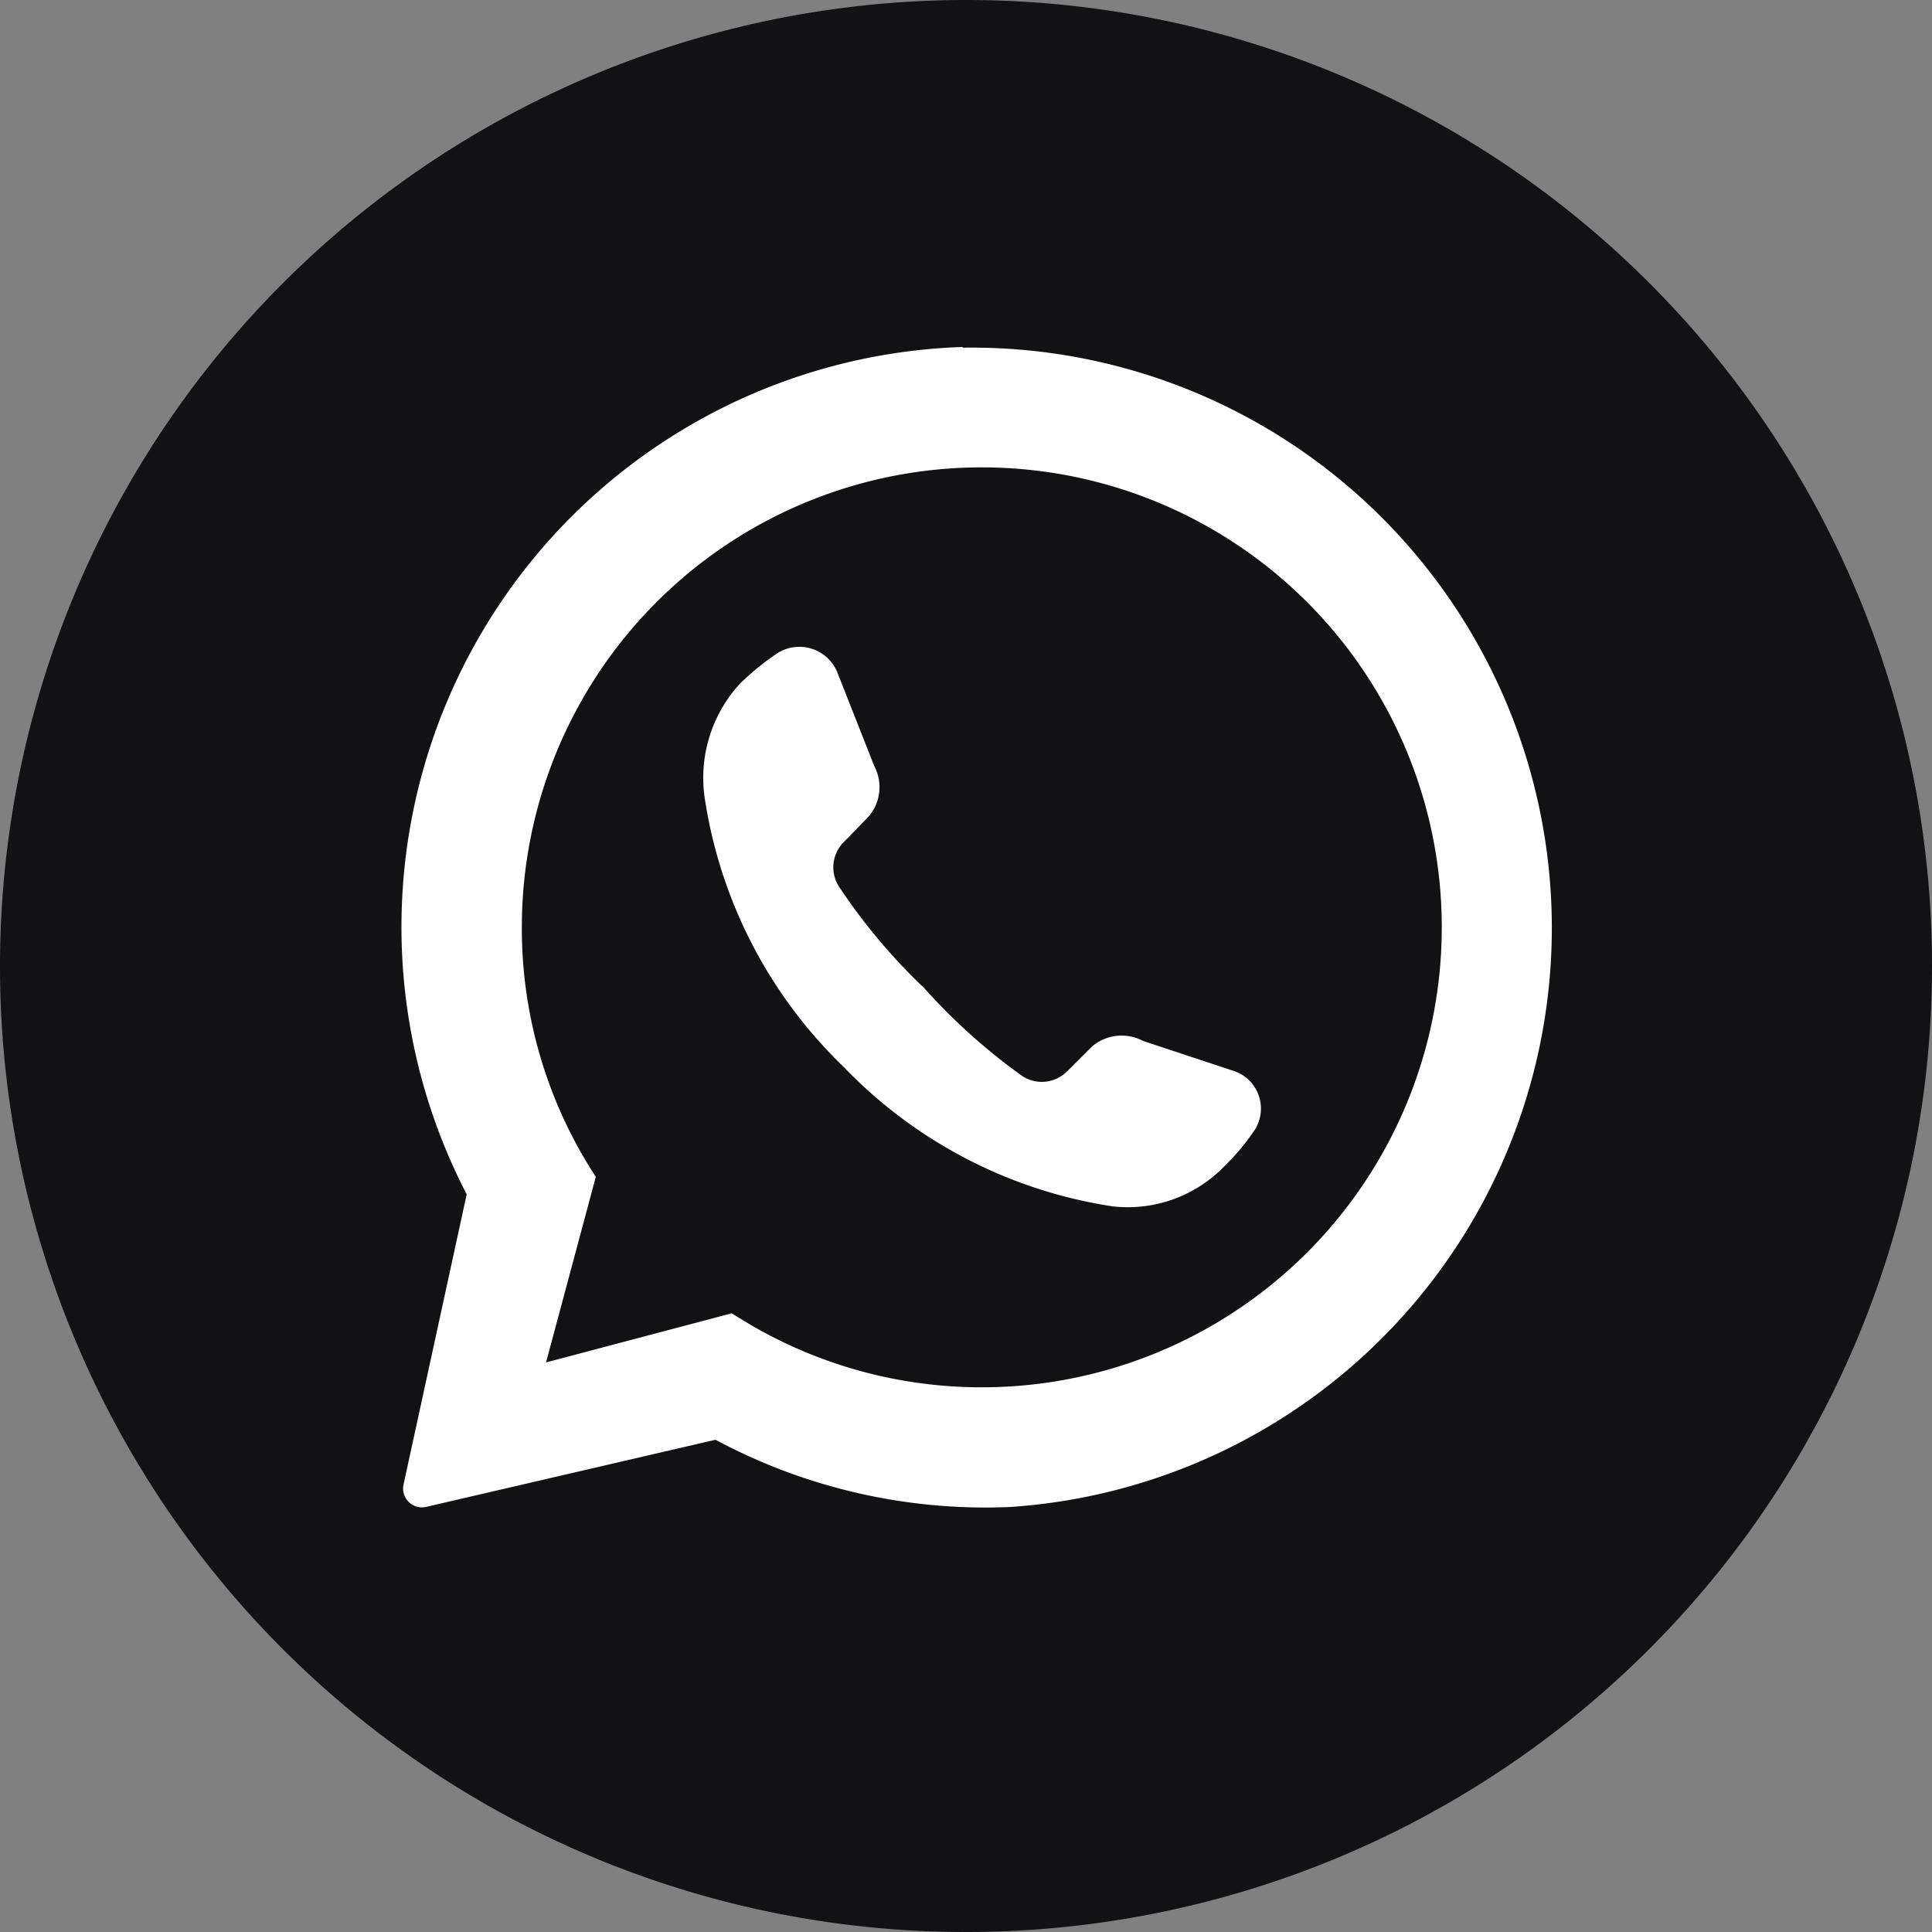 <svg xmlns="http://www.w3.org/2000/svg" viewBox="0 0 28.73 28.73"><rect x="0" y="0" width="28.73" height="28.73" fill="#808080" stroke="none"/><defs><style>.cls-1{fill:#121214;}.cls-2{fill:#fff;}</style></defs><g id="Capa_2" data-name="Capa 2"><g id="Capa_1-2" data-name="Capa 1"><path class="cls-1" d="M28.73,14.37A14.36,14.36,0,0,1,14.37,28.73h0A14.36,14.36,0,0,1,0,14.37H0A14.37,14.37,0,0,1,14.37,0h0A14.36,14.36,0,0,1,28.73,14.37Z"/><path class="cls-2" d="M14.31,5.16a8.63,8.63,0,0,0-7.37,12.6L6,22.08a.28.28,0,0,0,.33.33l4.31-1h0a8.5,8.5,0,0,0,4.38,1,8.63,8.63,0,0,0-.7-17.24Zm.29,15.47a6.81,6.81,0,0,1-3.44-.93l-.28-.17-2.76.73.74-2.76a6.75,6.75,0,0,1-1.1-3.72,6.84,6.84,0,1,1,6.84,6.85Z"/><path class="cls-2" d="M18.66,16.8a3.38,3.38,0,0,1-.45.54,2,2,0,0,1-1.66.6,7,7,0,0,1-4-2.07,7,7,0,0,1-2.07-4A2.07,2.07,0,0,1,11,10.17a4,4,0,0,1,.55-.45.61.61,0,0,1,.91.3L13,11.39a.67.67,0,0,1-.09.76l-.36.37a.53.53,0,0,0-.07.67,8.76,8.76,0,0,0,1.26,1.5A8.92,8.92,0,0,0,15.2,16a.53.53,0,0,0,.67-.07l.36-.36a.68.68,0,0,1,.77-.09l1.36.45A.59.59,0,0,1,18.66,16.8Z"/></g></g></svg>